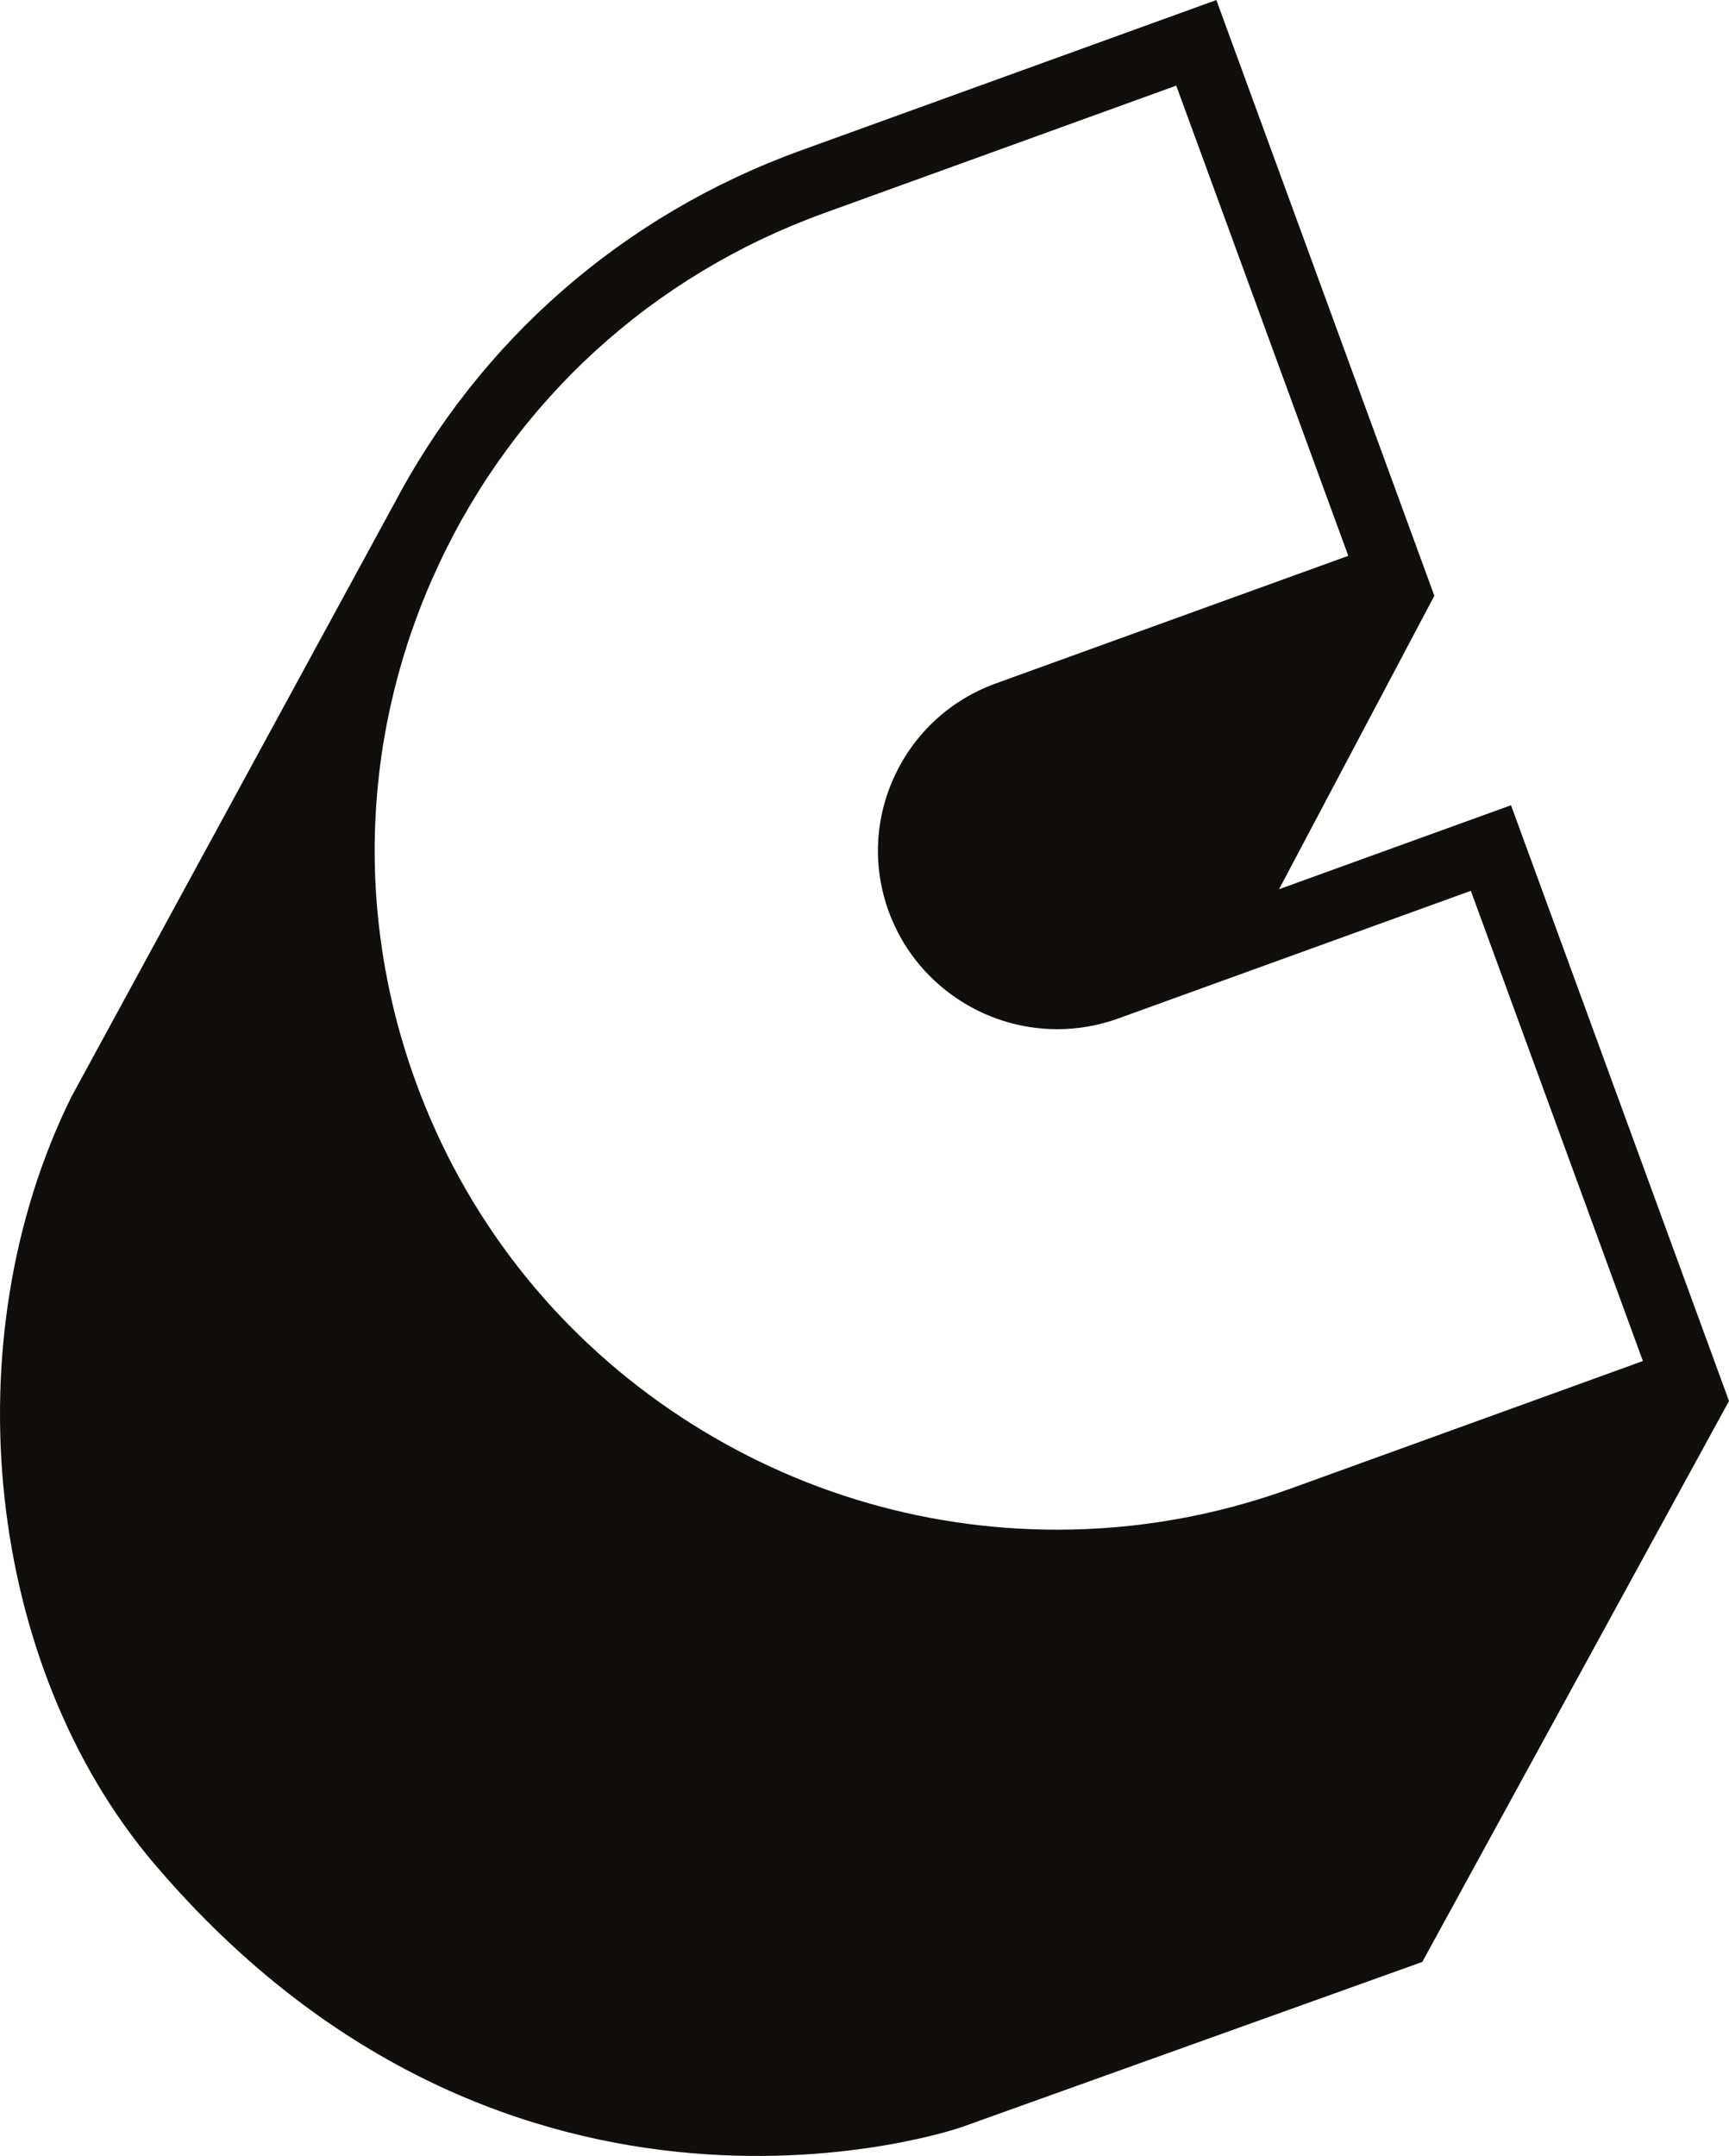 <svg fill="none" height="96" viewBox="0 0 77 96" width="77" xmlns="http://www.w3.org/2000/svg"><path d="m69.587 61.901-12.111 4.384c-3.354 1.214-6.849 1.83-10.389 1.83-6.174 0-12.136-1.847-17.243-5.342-5.224-3.575-9.135-8.605-11.31-14.549-2.776-7.585-2.415-15.791 1.014-23.106 3.43-7.316 9.519-12.865 17.145-15.625l12.111-4.384 3.579-1.296 1.303 3.56 5.056 13.817 1.303 3.56-3.58 1.296-12.111 4.384c-2.003.725-3.603 2.183-4.504 4.104-.901 1.921-.996 4.077-.266 6.069 1.144 3.126 4.158 5.226 7.5 5.226.927 0 1.845-.162 2.729-.482l12.111-4.384 3.579-1.296 1.303 3.56 5.056 13.817 1.303 3.56zm.031-19.69-2.326-6.355-6.39 2.313-3.941 1.427 6.917-13.067-2.326-6.355-5.056-13.817-2.326-6.355-6.39 2.313-12.111 4.384c-7.929 2.87-14.344 8.487-18.202 15.894l-.003-0-14.285 26.247c-5.373 10.872-3.802 25.352 3.706 34.17 15.931 18.709 35.936 11.71 35.936 11.71l20.521-7.358 13.658-24.977-2.326-6.355z" fill="#100f0d"/></svg>
